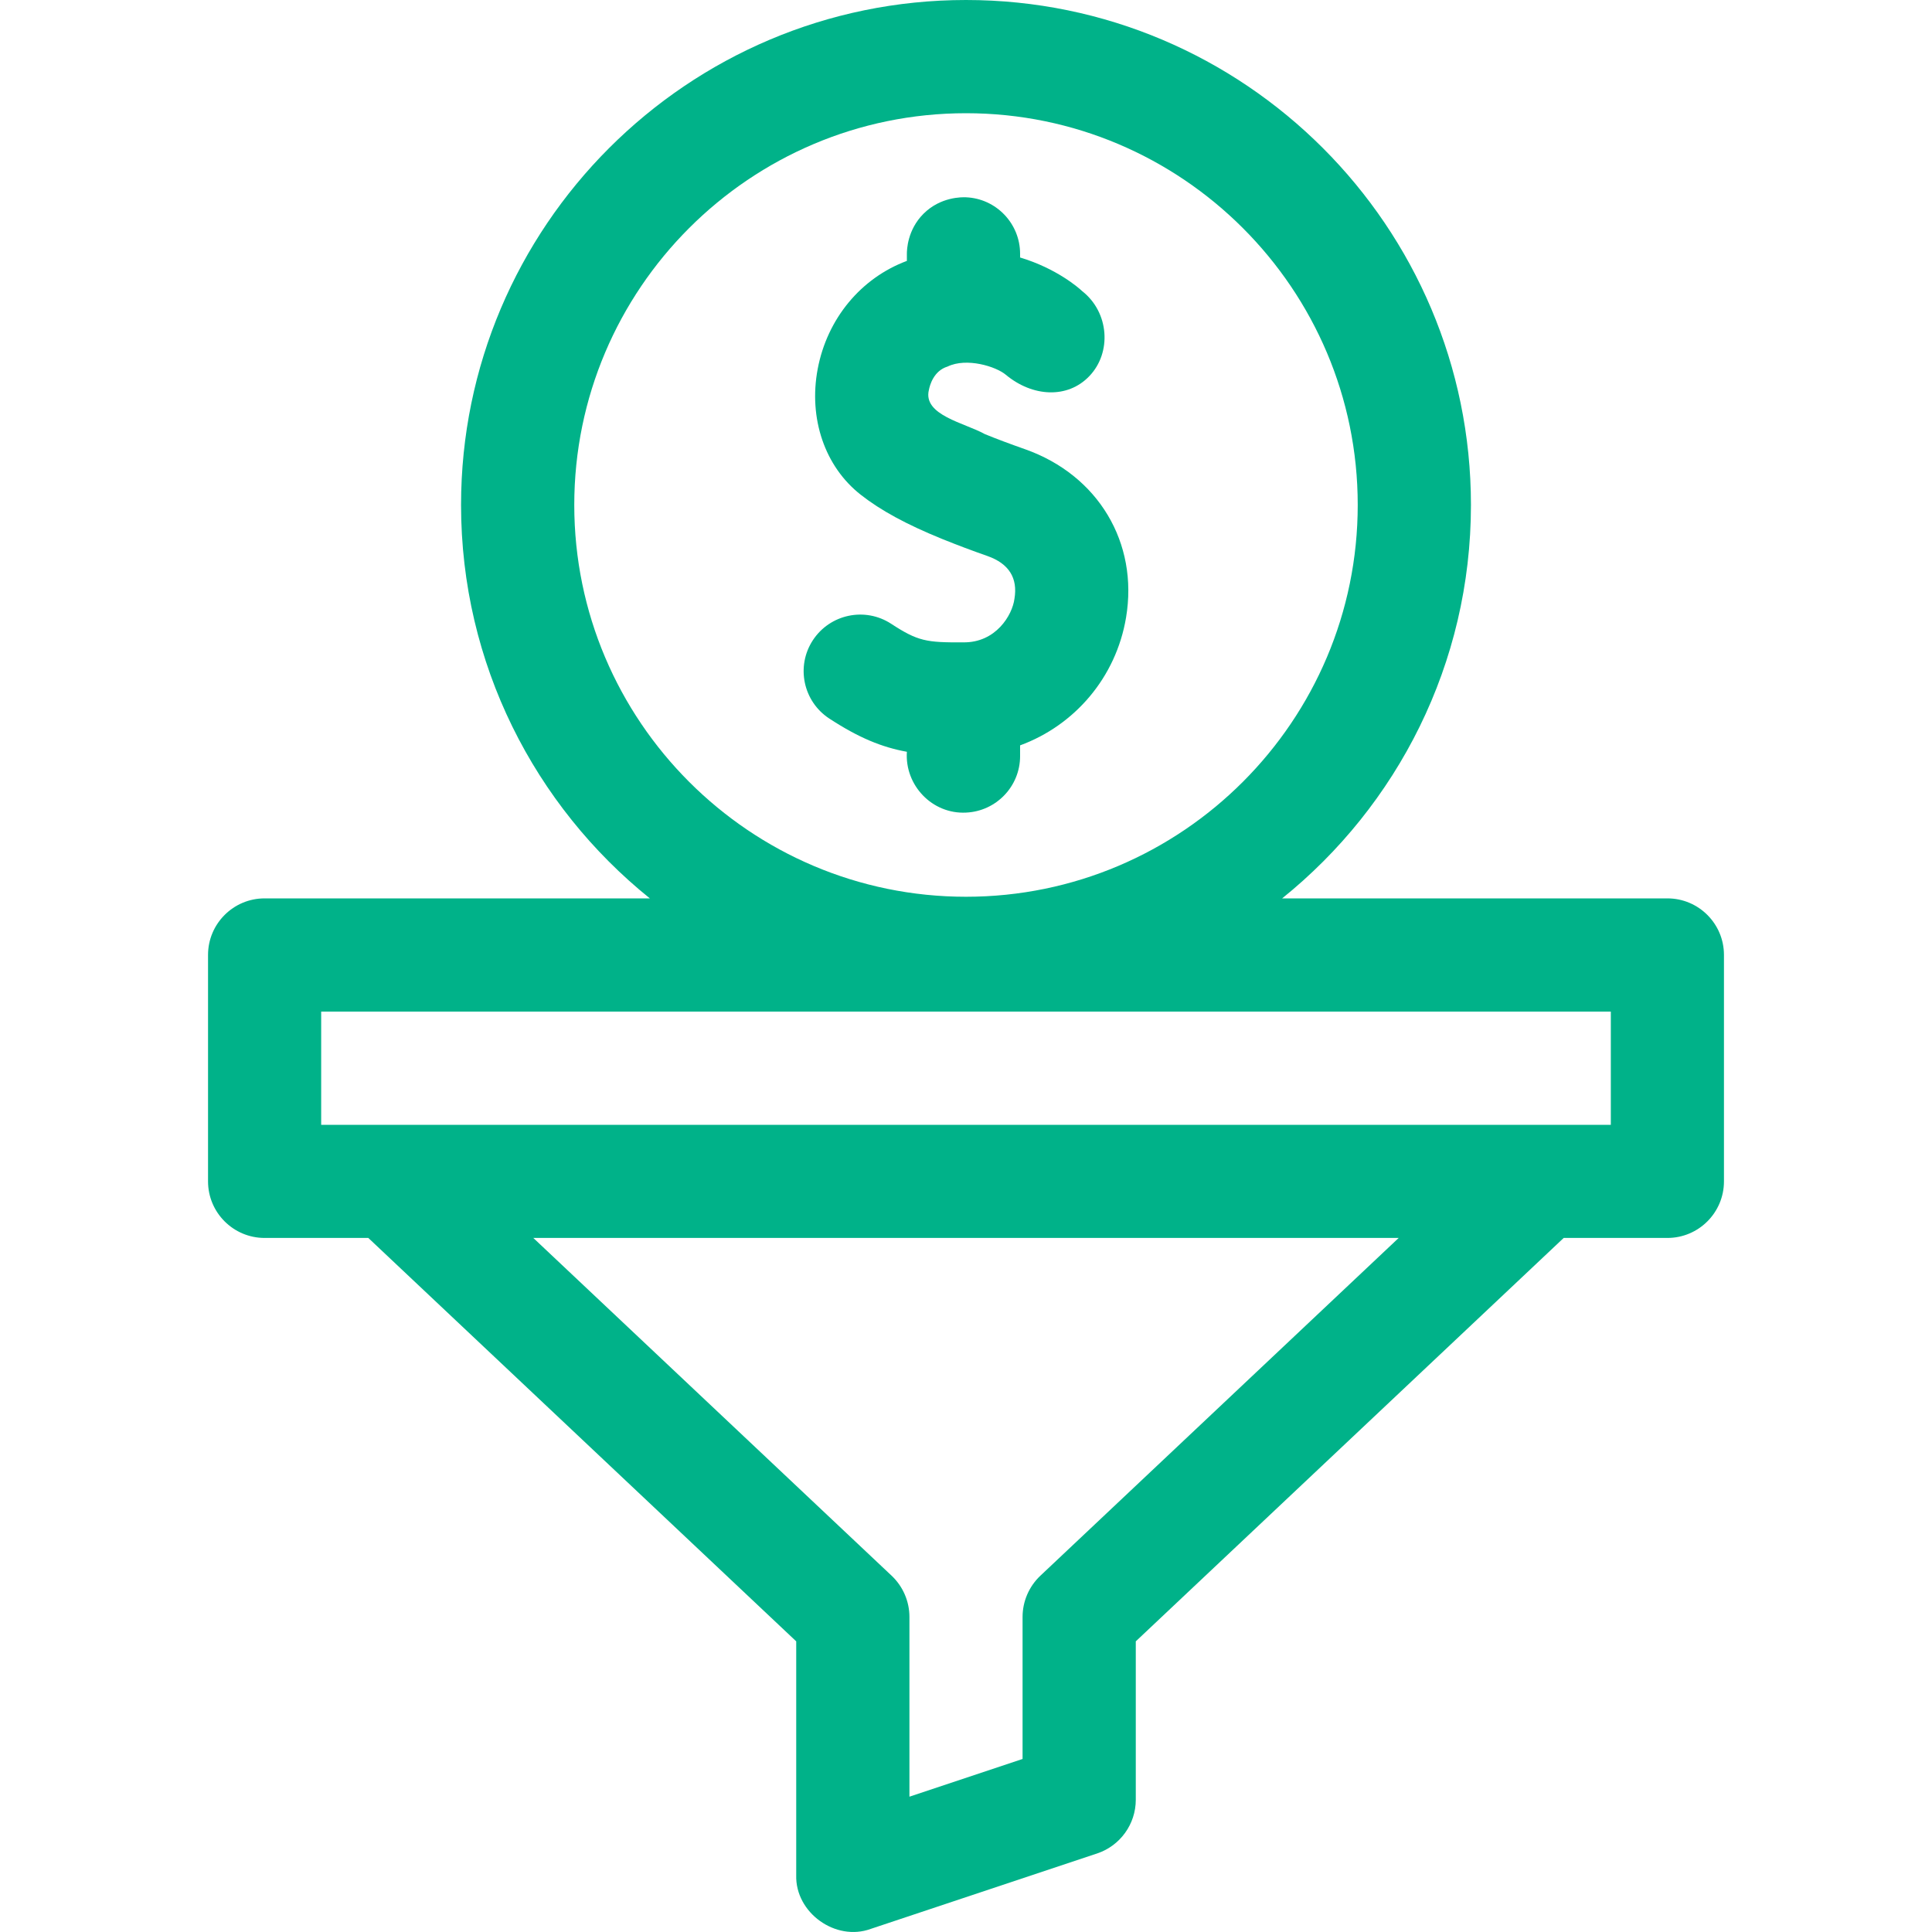 <svg xmlns="http://www.w3.org/2000/svg" width="25" height="25" viewBox="0 0 25 25" fill="none"><g clip-path="url(#clip0_1307_8340)"><path d="M21.576 11.625H16.591C18.08 10.426 19.034 8.59 19.034 6.534C19.034 2.931 16.103 0 12.5 0C8.897 0 5.966 2.931 5.966 6.534C5.966 8.59 6.92 10.426 8.409 11.625H3.424C3.02 11.625 2.692 11.953 2.692 12.357V15.287C2.692 15.691 3.02 16.019 3.424 16.019H4.766L10.303 21.239V24.265C10.289 24.75 10.813 25.126 11.267 24.96L14.196 23.984C14.495 23.884 14.697 23.604 14.697 23.289V21.239L20.234 16.019H21.576C21.98 16.019 22.308 15.691 22.308 15.287V12.357C22.308 11.953 21.98 11.625 21.576 11.625ZM7.431 6.534C7.431 3.739 9.705 1.465 12.5 1.465C15.295 1.465 17.569 3.739 17.569 6.534C17.569 9.329 15.295 11.604 12.5 11.604C9.705 11.604 7.431 9.329 7.431 6.534ZM13.462 20.39C13.316 20.528 13.232 20.721 13.232 20.923V22.761L11.768 23.249V20.923C11.768 20.721 11.684 20.528 11.538 20.39L6.901 16.019H18.099L13.462 20.39ZM20.844 14.555H4.156V13.09H20.844V14.555Z" fill="#00B289"></path><path d="M14.571 7.991C14.441 8.768 13.904 9.387 13.2 9.645V9.784C13.2 10.177 12.889 10.498 12.5 10.515C12.063 10.537 11.706 10.162 11.735 9.728C11.409 9.669 11.109 9.545 10.731 9.298C10.393 9.077 10.297 8.623 10.518 8.285C10.74 7.946 11.194 7.851 11.532 8.072C11.878 8.298 11.989 8.315 12.463 8.312C12.886 8.319 13.1 7.959 13.127 7.748C13.172 7.479 13.055 7.293 12.778 7.195C12.57 7.122 12.397 7.057 12.191 6.974C11.731 6.787 11.396 6.605 11.138 6.402C10.674 6.039 10.46 5.415 10.581 4.774C10.704 4.122 11.142 3.597 11.735 3.376V3.284C11.735 3.234 11.741 2.975 11.95 2.766C12.172 2.544 12.453 2.551 12.5 2.553C12.889 2.569 13.2 2.891 13.2 3.284V3.332C13.671 3.473 13.959 3.725 14.002 3.766C14.355 4.042 14.387 4.564 14.096 4.867C13.815 5.162 13.361 5.137 13.016 4.85C12.888 4.742 12.508 4.624 12.262 4.743C12.08 4.798 12.031 4.988 12.02 5.045C11.939 5.373 12.484 5.472 12.743 5.617C12.889 5.677 13.06 5.741 13.267 5.814C14.21 6.148 14.734 7.023 14.571 7.991Z" fill="#00B289"></path></g><defs><clipPath id="clip0_1307_8340"><rect width="25" height="25" fill="white"></rect></clipPath></defs></svg>